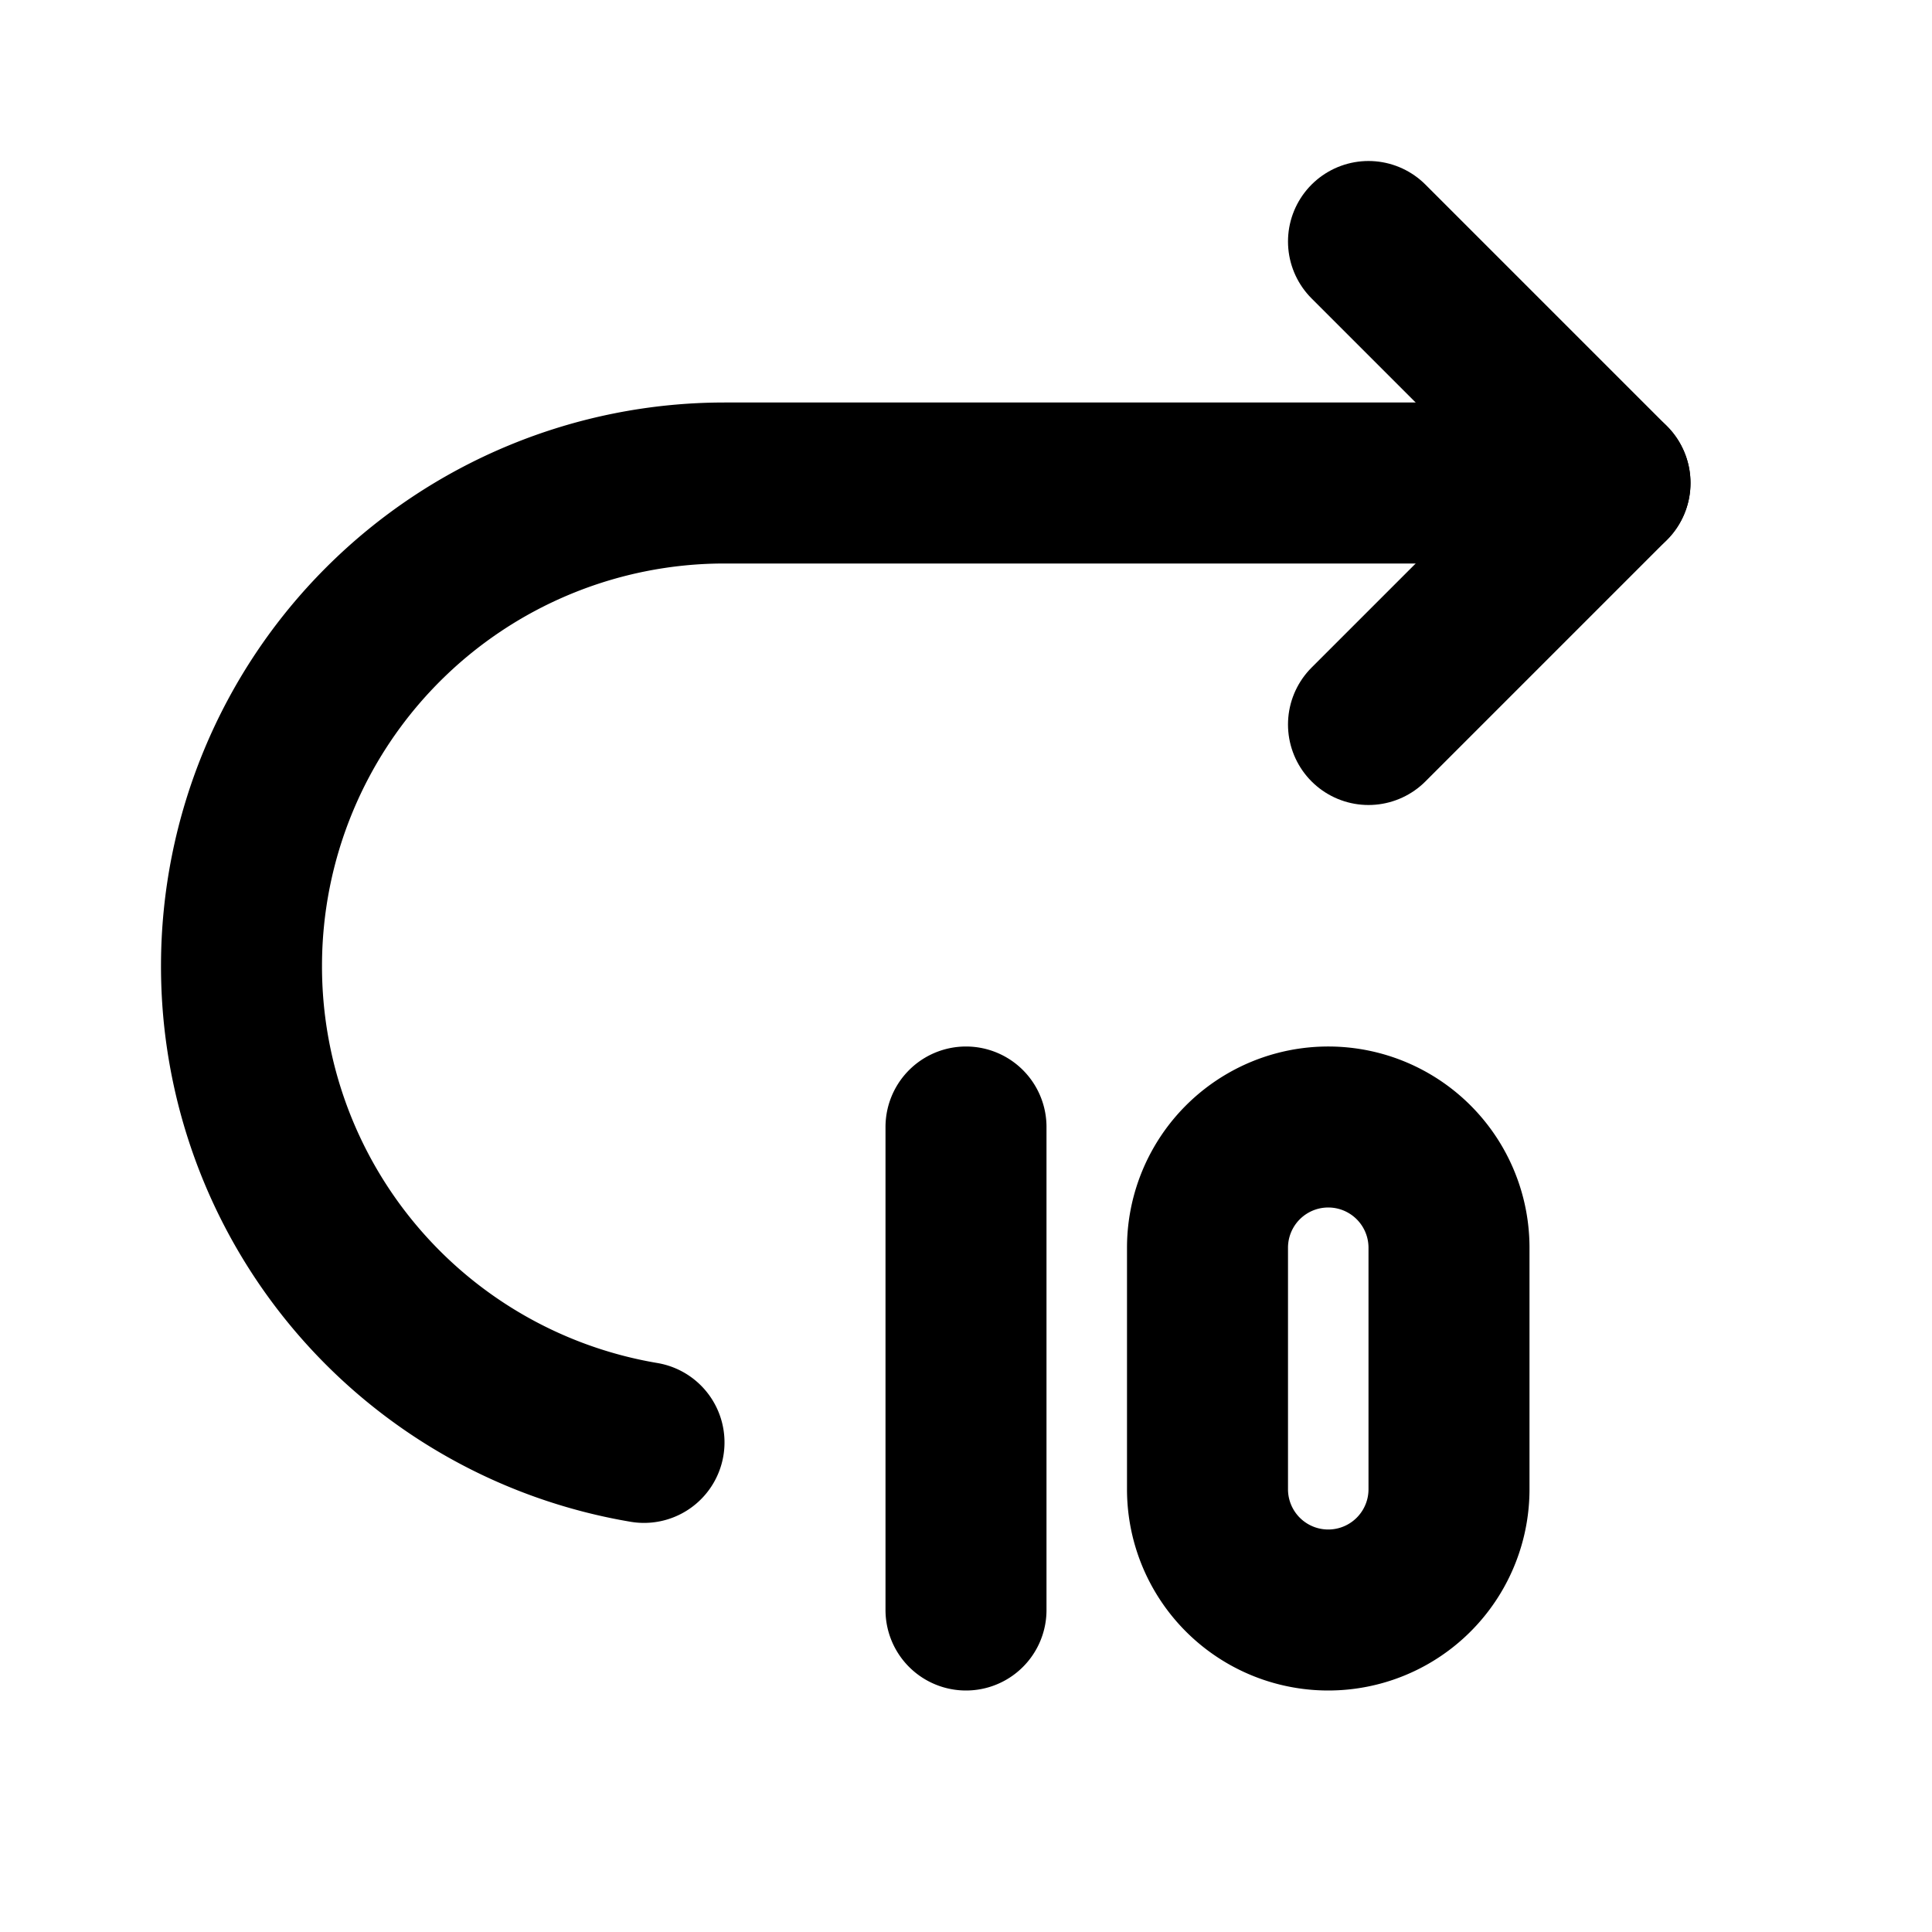 <?xml version="1.0" encoding="utf-8"?>
<!-- Generator: www.svgicons.com -->
<svg xmlns="http://www.w3.org/2000/svg" width="800" height="800" viewBox="0 0 24 24">
<g fill="none" stroke="currentColor" stroke-linecap="round" stroke-linejoin="round" stroke-width="2"><path d="m17 9l3-3l-3-3"/><path d="M8 17.918A5.997 5.997 0 0 1 3 12a6 6 0 0 1 6-6h11m-8 8v6m3-4.5v3a1.5 1.5 0 0 0 3 0v-3a1.5 1.5 0 0 0-3 0"/></g>
</svg>